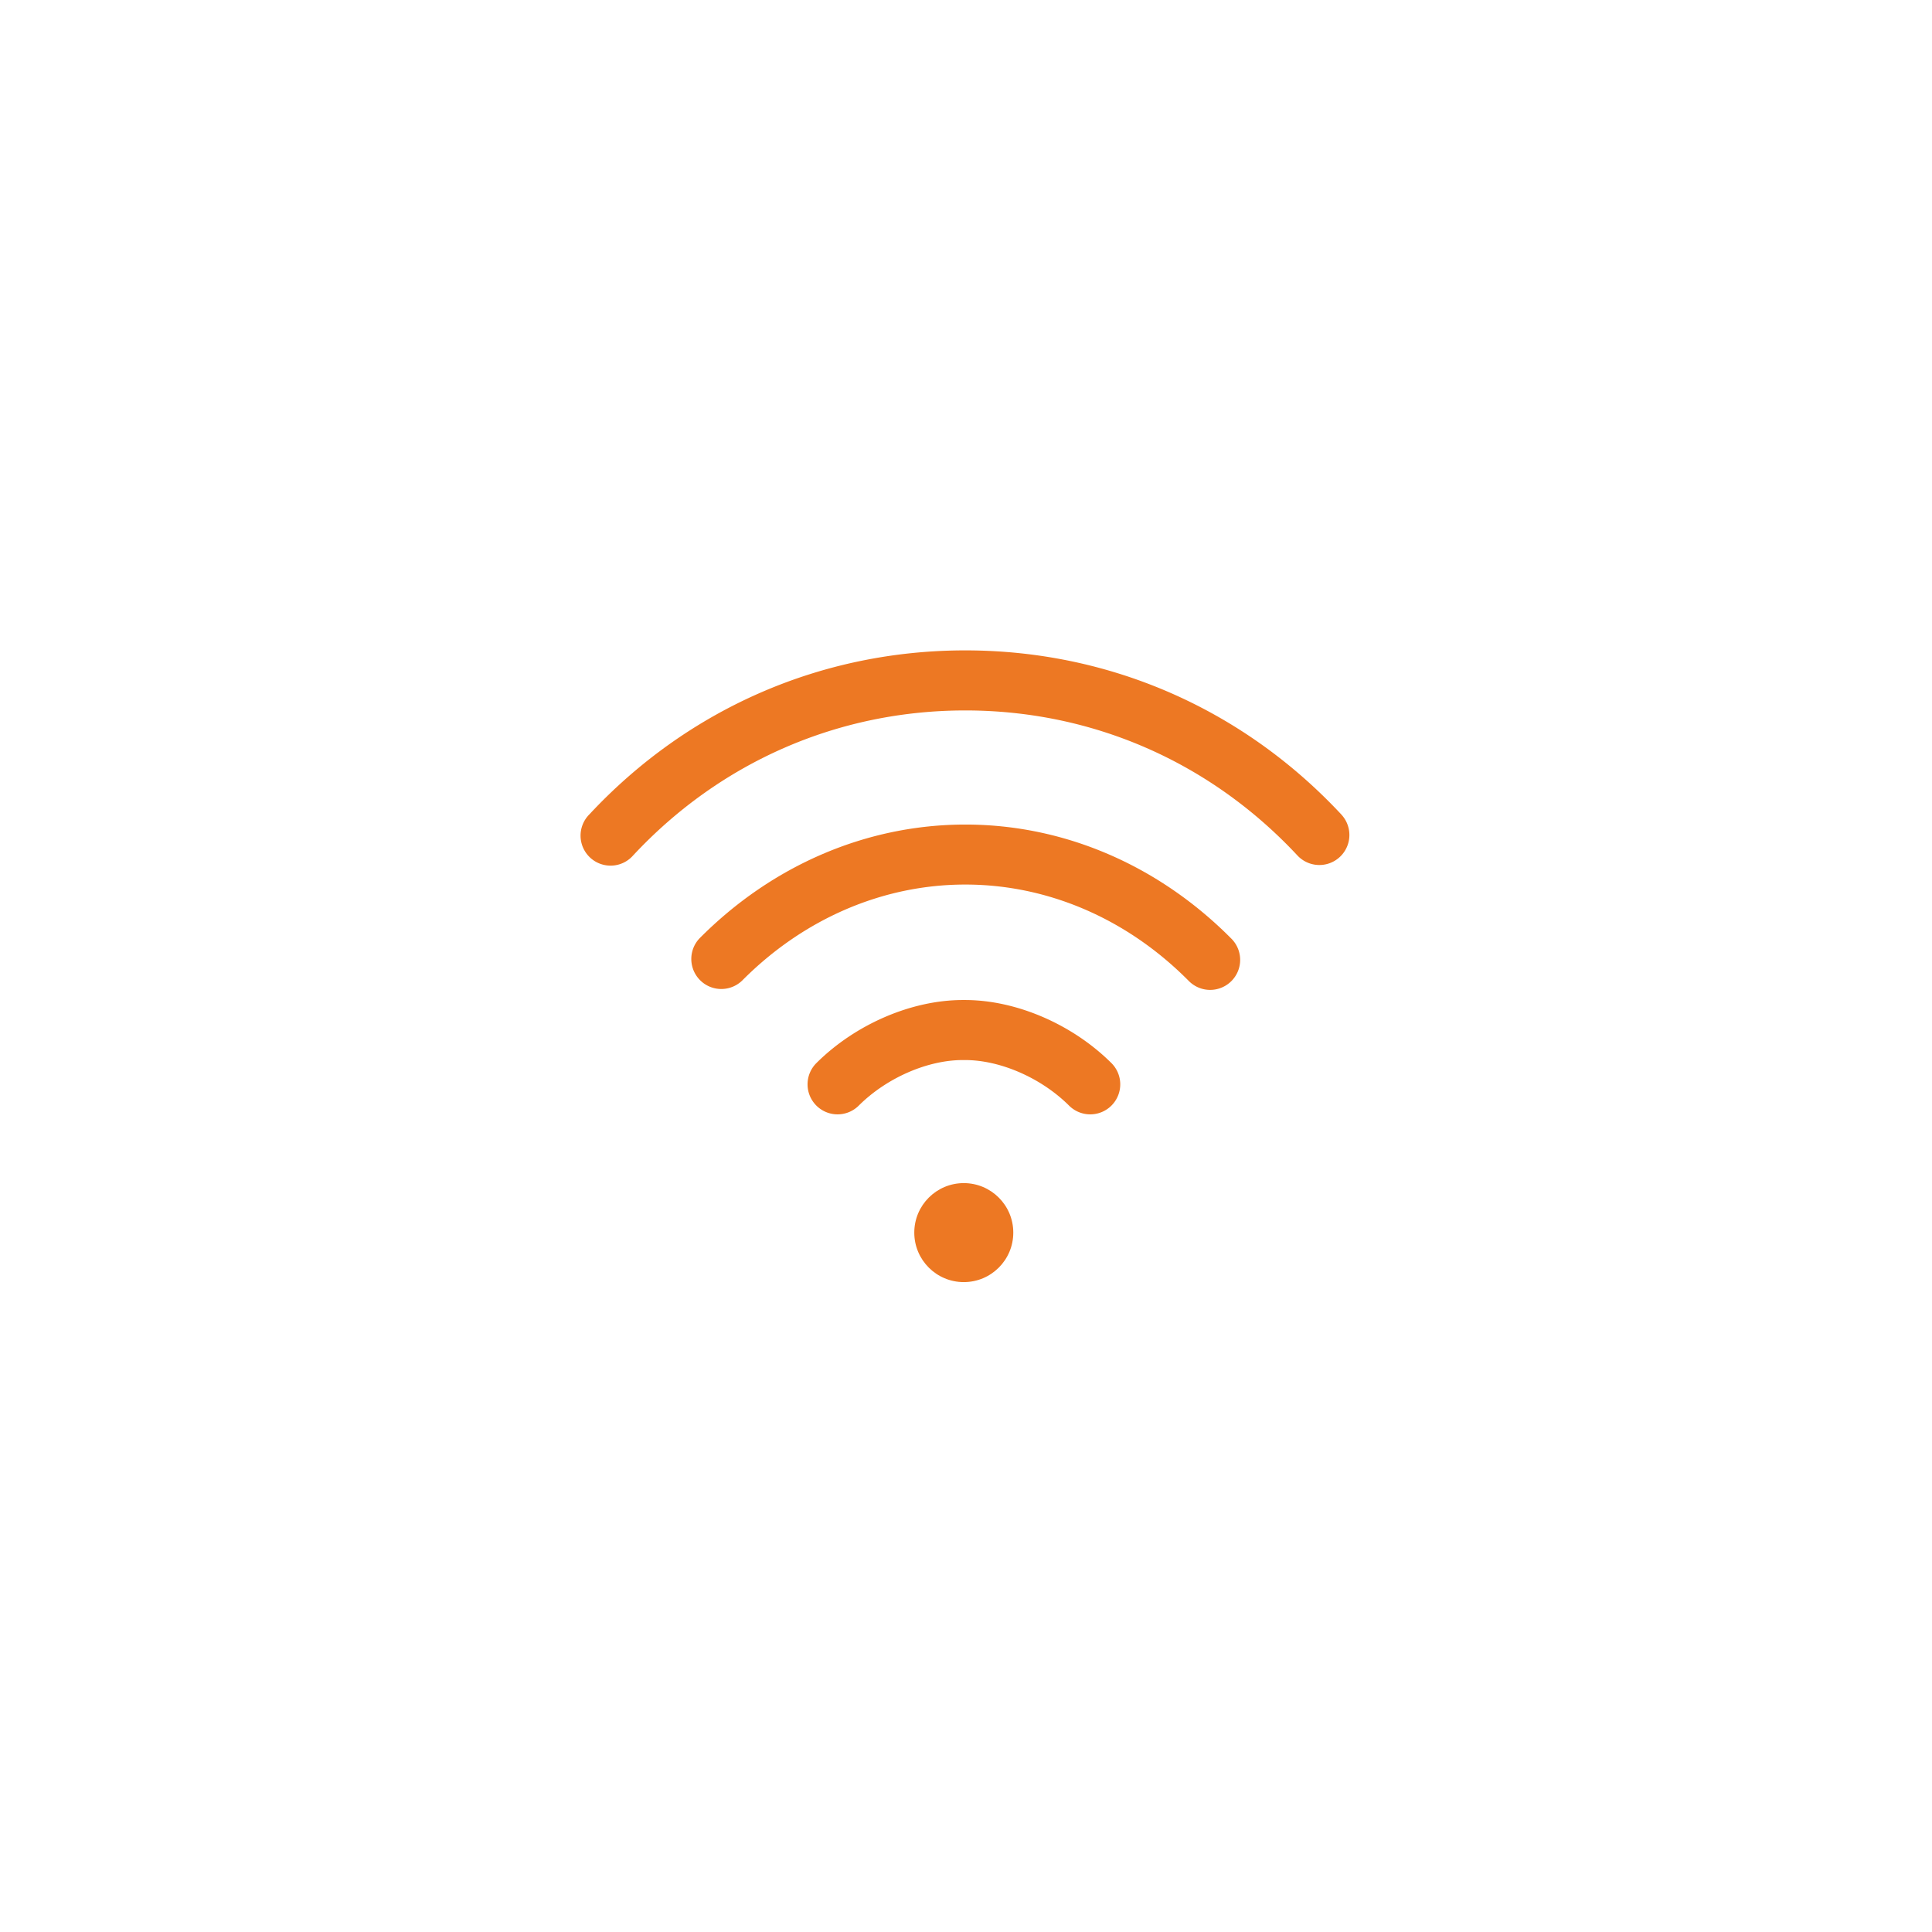 <svg xmlns="http://www.w3.org/2000/svg" viewBox="0 0 741.54 741.54"><defs><style>.cls-1{fill:#ed7823;}.cls-2{fill:none;}</style></defs><title>wifi</title><g id="Layer_2" data-name="Layer 2"><g id="Layer_1-2" data-name="Layer 1"><circle class="cls-1" cx="369.92" cy="473.1" r="19"/><path class="cls-1" d="M514.84,312.63c-37.86-40.61-89.12-63-144.34-63S264,272,226.16,312.63A11.52,11.52,0,1,0,243,328.34c33.45-35.89,78.72-55.66,127.49-55.66s94,19.77,127.48,55.66a11.52,11.52,0,0,0,16.86-15.71Z"/><path class="cls-1" d="M472.54,360.19c-28-28.19-64.22-43.71-102-43.71S296.42,332,268.45,360.2a11.52,11.52,0,0,0,16.35,16.22c23.62-23.8,54.05-36.91,85.7-36.91s62.07,13.11,85.69,36.91a11.52,11.52,0,1,0,16.35-16.23Z"/><path class="cls-1" d="M426.45,407.9c-15-14.85-36.47-24.07-56.06-24.07h-.85c-19.59,0-41.07,9.22-56.06,24.07a11.52,11.52,0,1,0,16.22,16.36c10.66-10.57,26.3-17.39,39.84-17.39h.85c13.54,0,29.18,6.83,39.84,17.39a11.52,11.52,0,1,0,16.22-16.36Z"/><rect class="cls-2" width="741.54" height="741.54"/></g></g></svg>
